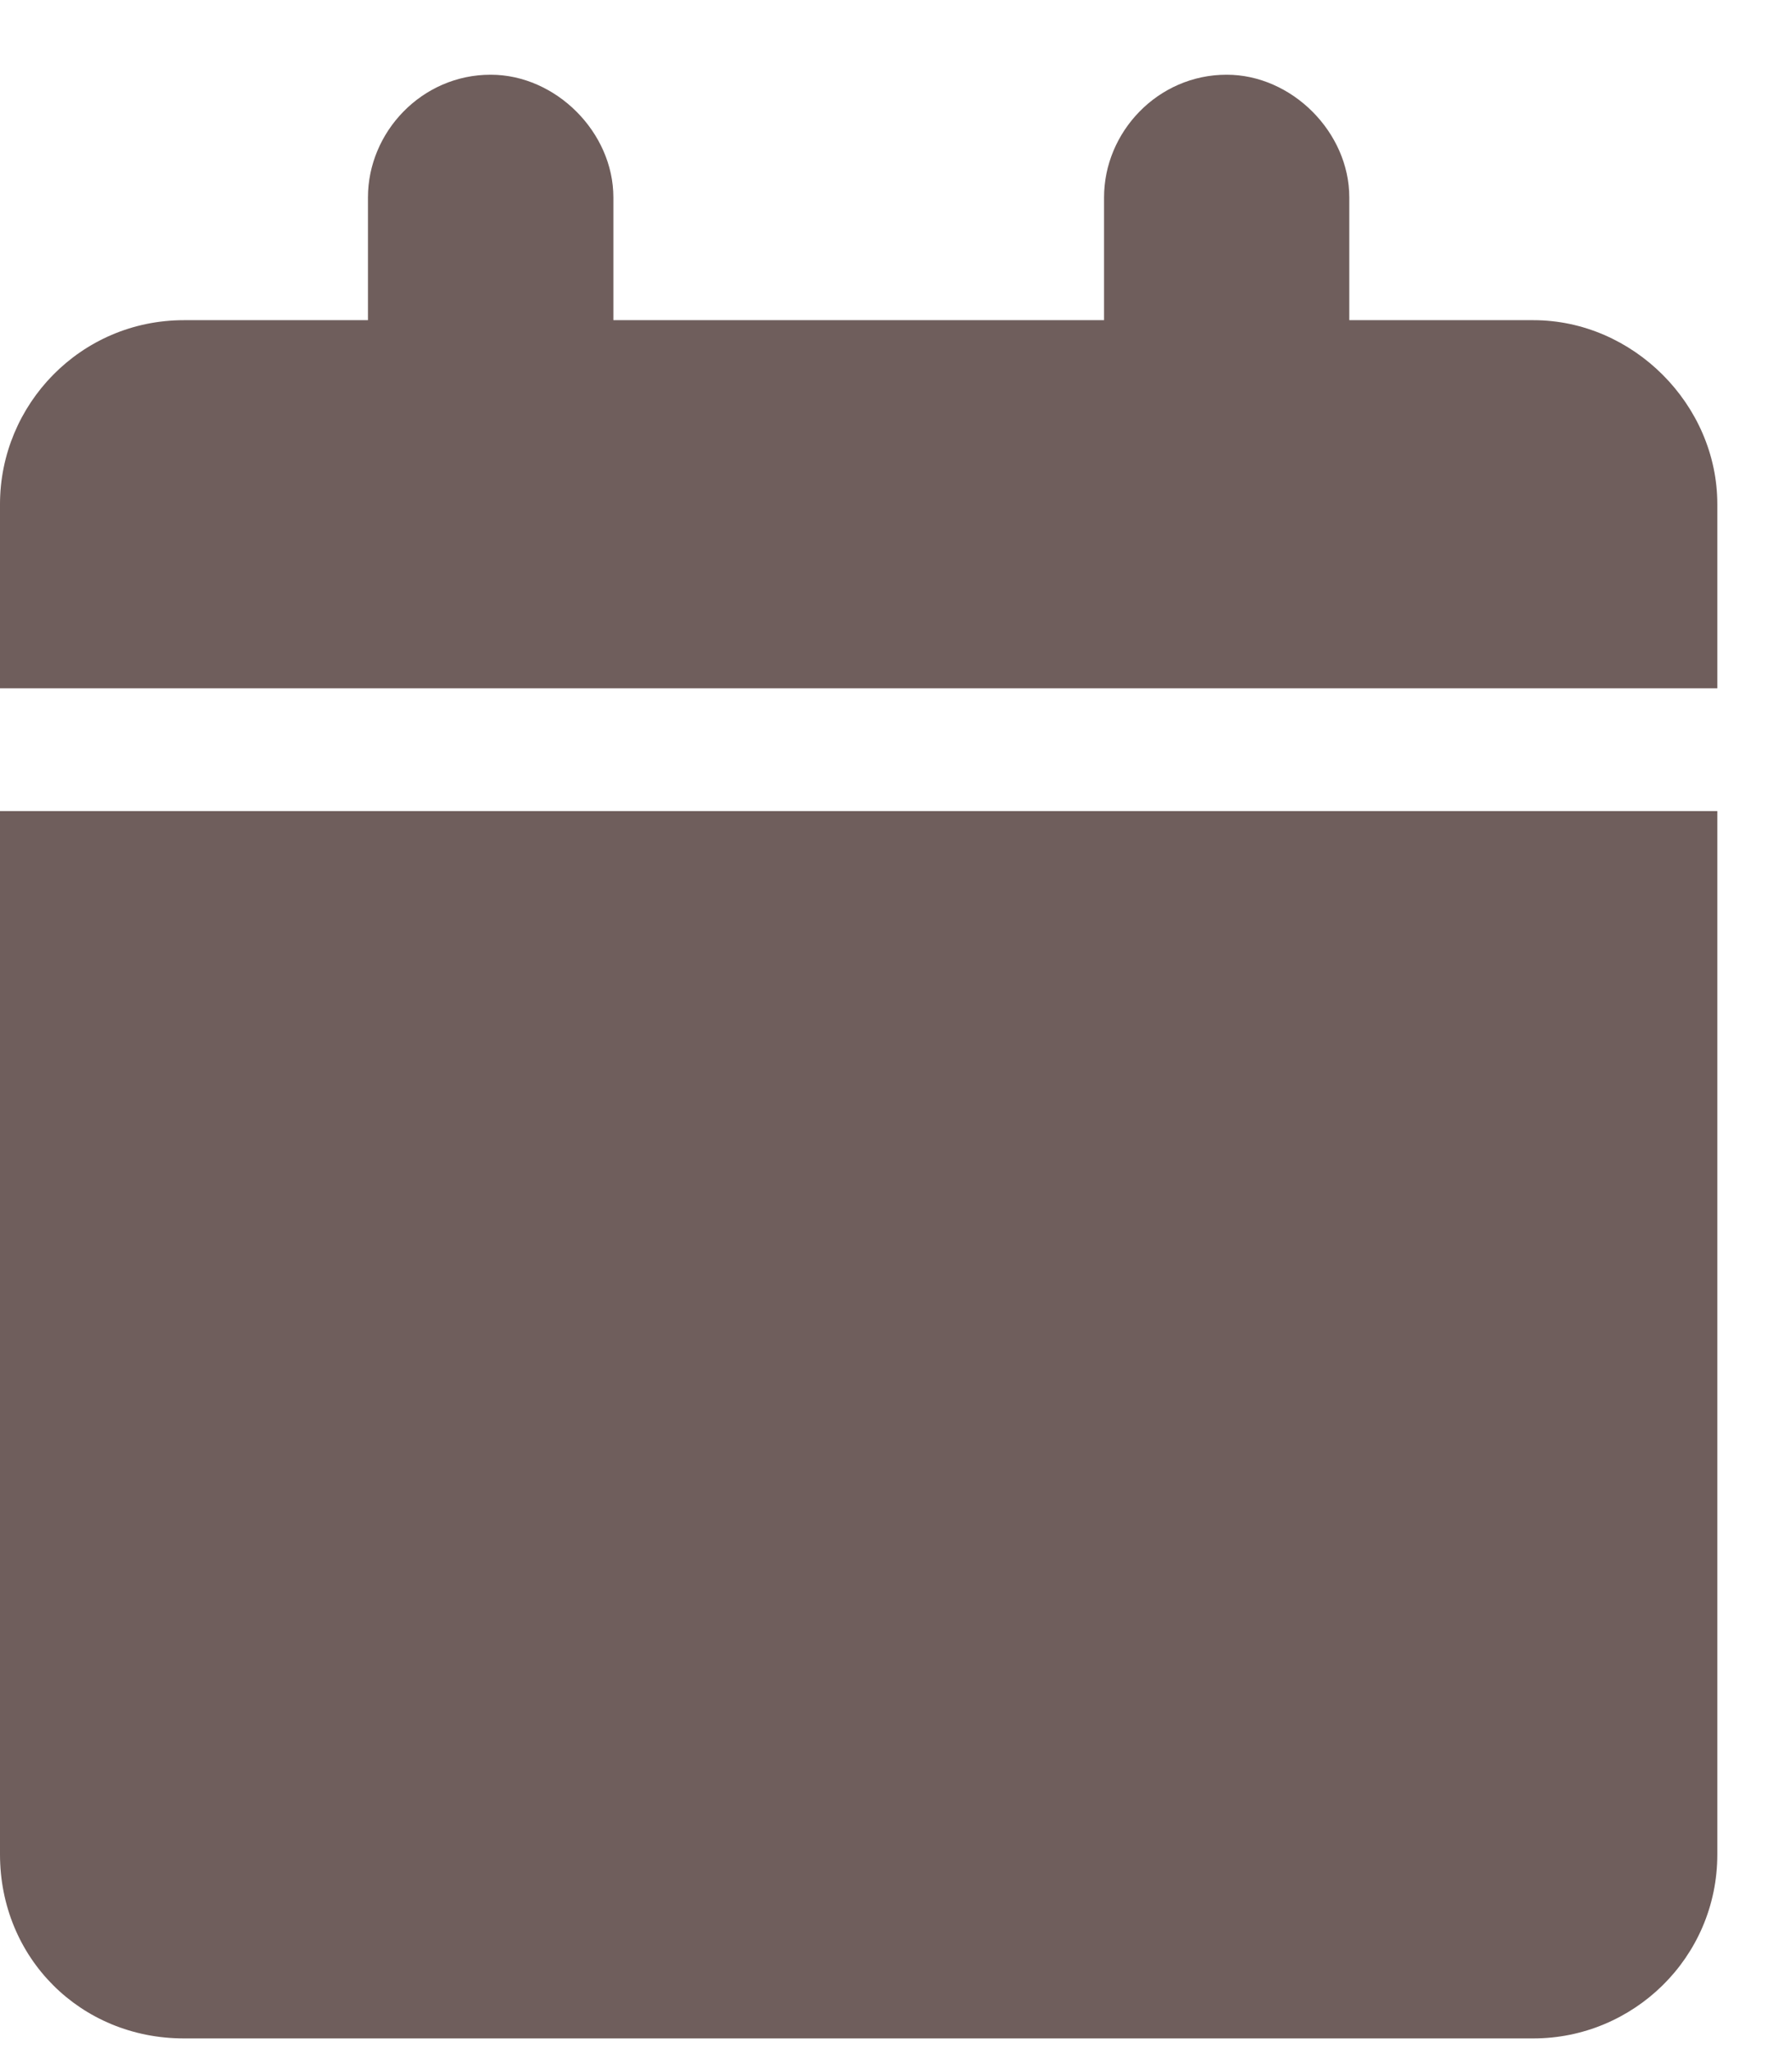 <?xml version="1.0" encoding="UTF-8"?> <svg xmlns="http://www.w3.org/2000/svg" width="21" height="24" viewBox="0 0 21 24" fill="none"><path d="M4.312 2.312C4.312 1.549 4.941 0.875 5.75 0.875C6.514 0.875 7.188 1.549 7.188 2.312V3.75H12.938V2.312C12.938 1.549 13.566 0.875 14.375 0.875C15.139 0.875 15.812 1.549 15.812 2.312V3.75H17.969C19.137 3.75 20.125 4.738 20.125 5.906V8.062H0V5.906C0 4.738 0.943 3.75 2.156 3.75H4.312V2.312ZM20.125 9.5V21.719C20.125 22.932 19.137 23.875 17.969 23.875H2.156C0.943 23.875 0 22.932 0 21.719V9.5H20.125Z" fill="#331B18" fill-opacity="0.7"></path></svg> 